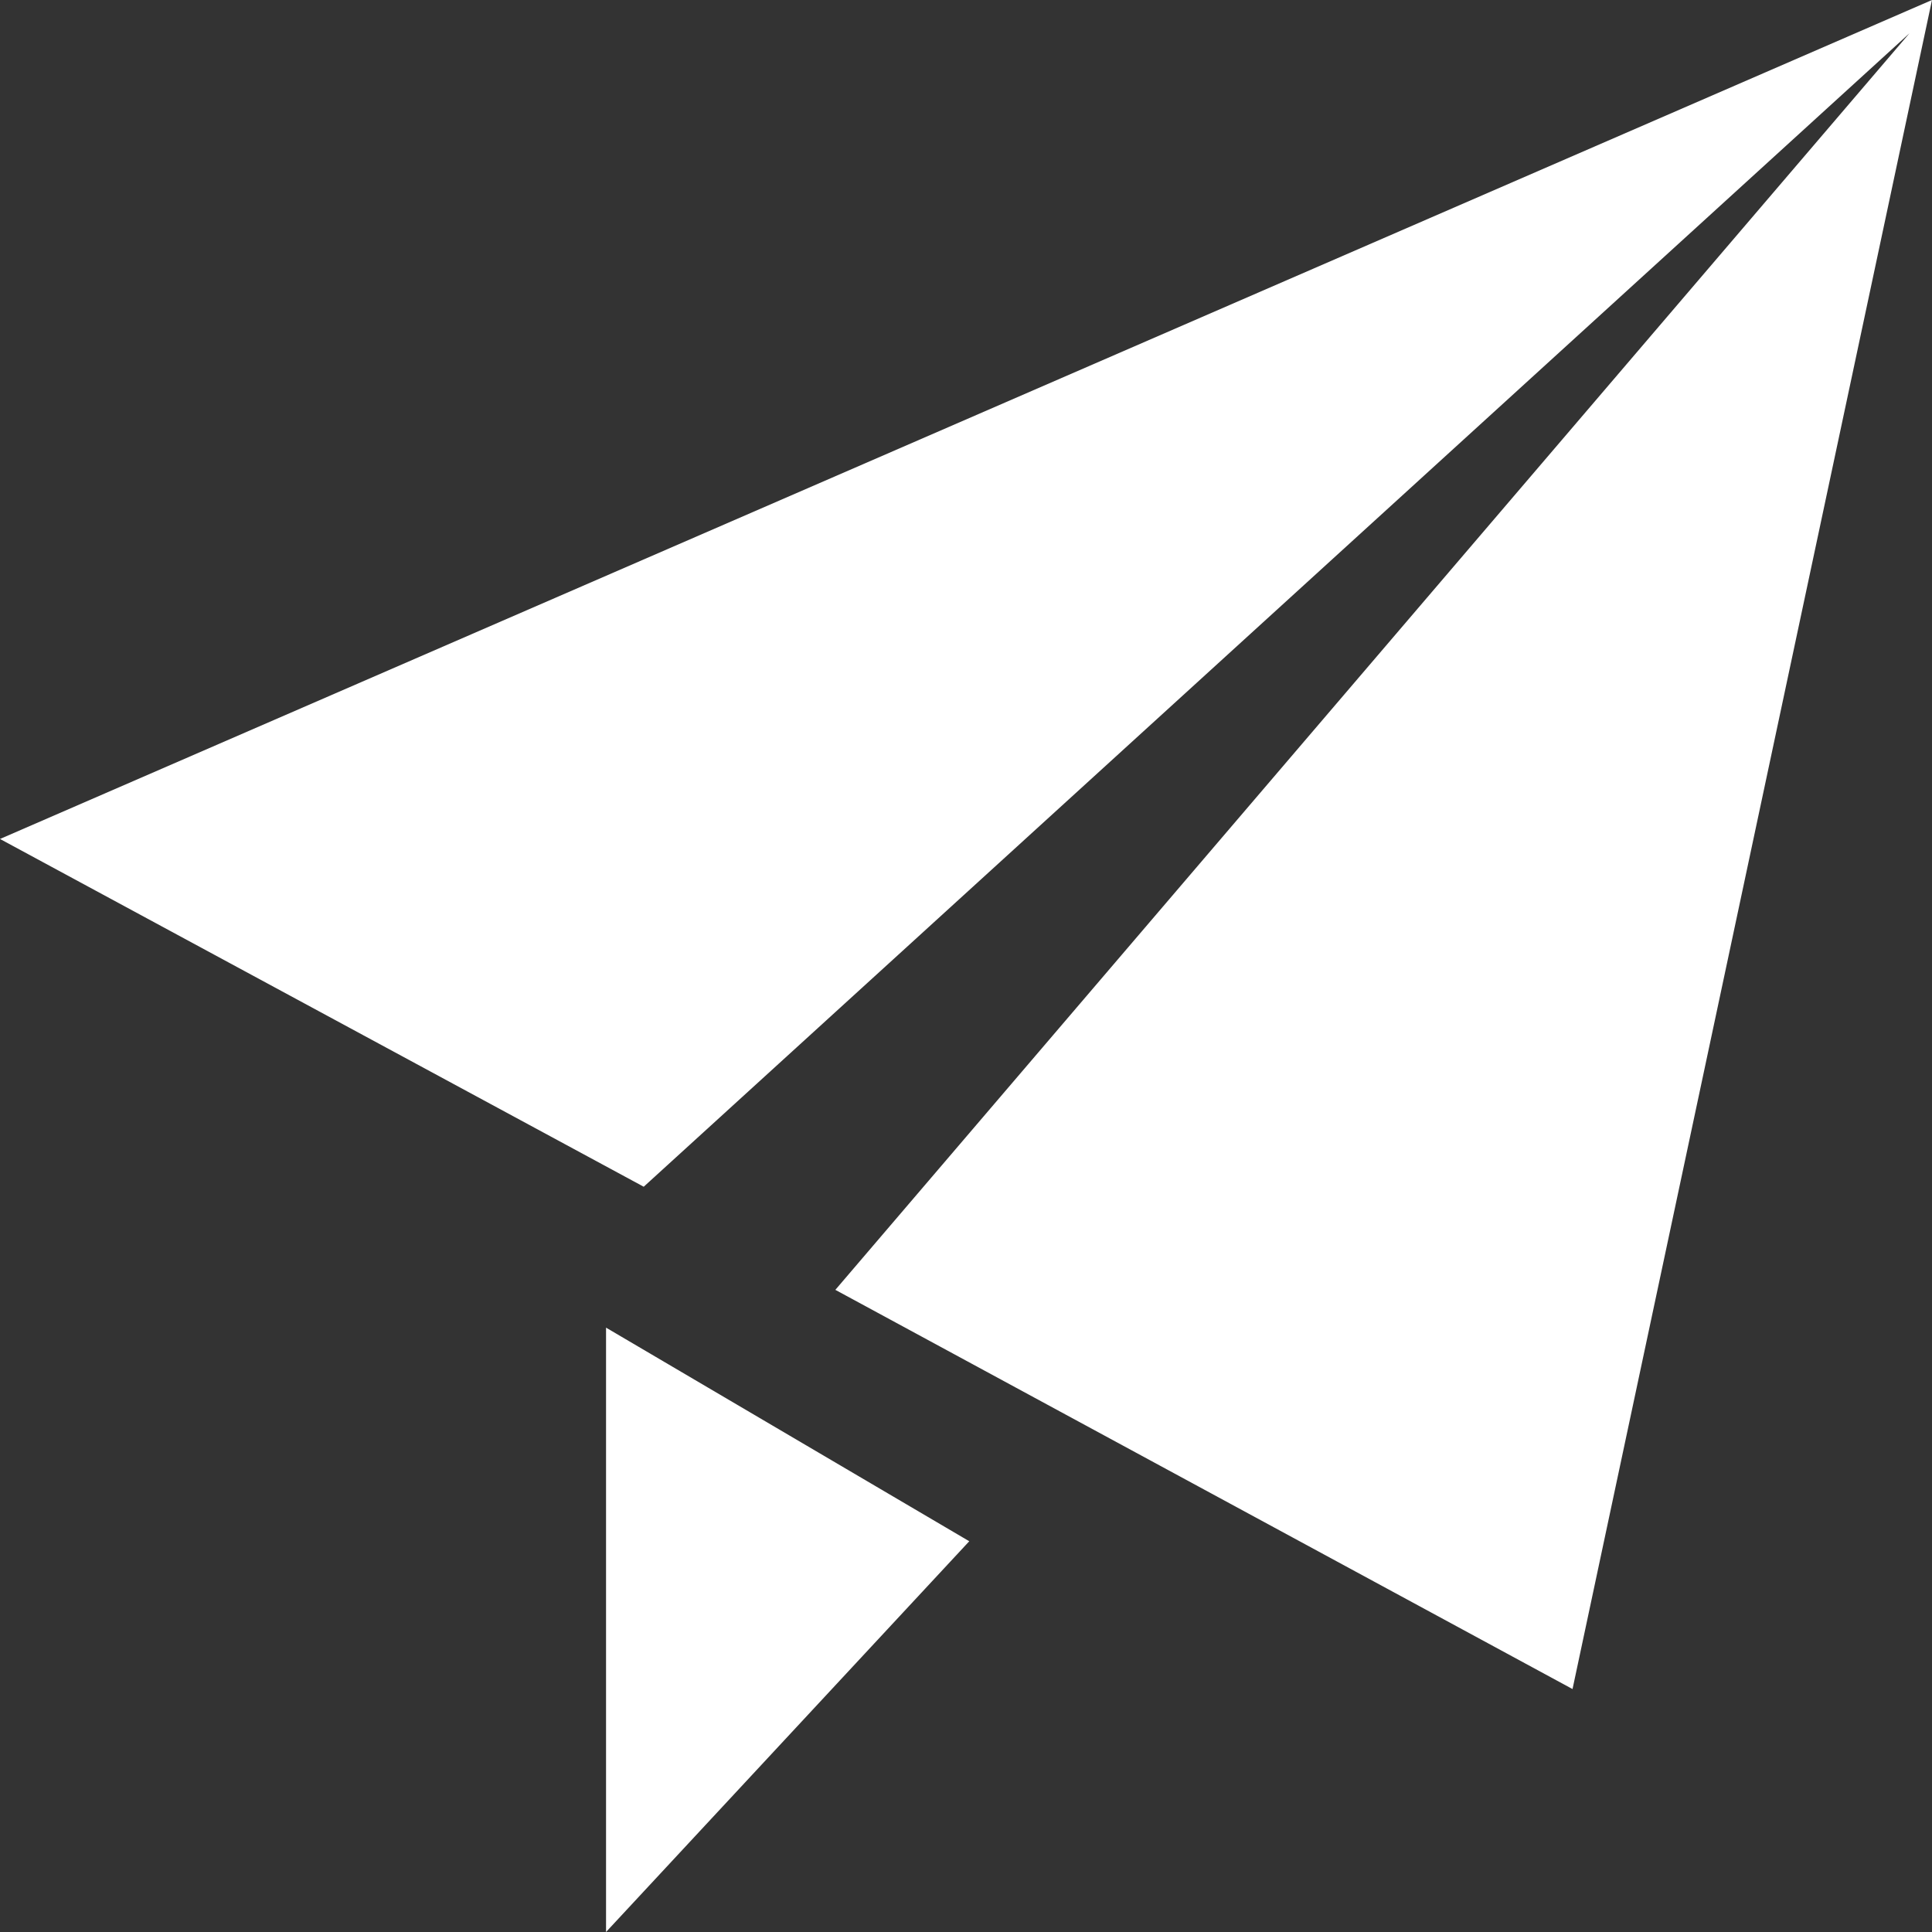 ﻿<?xml version="1.0" encoding="utf-8"?>
<svg version="1.1" xmlns:xlink="http://www.w3.org/1999/xlink" width="16px" height="16px" xmlns="http://www.w3.org/2000/svg">
  <rect width="100%" height="100%" fill="#333333" stroke="none"/>
  <g transform="matrix(1 0 0 1 -1157 -472 )">
    <path d="M 5.019 16  L 8.027 12.764  L 5.019 10.995  L 5.019 16  Z M 13.023 13.988  L 16 0  L 0 6.948  L 5.331 9.828  L 15.814 0.275  L 6.918 10.682  L 13.023 13.988  Z " fill-rule="nonzero" fill="#ffffff" stroke="none" transform="matrix(1 0 0 1 1157 472 )" />
  </g>
</svg>
